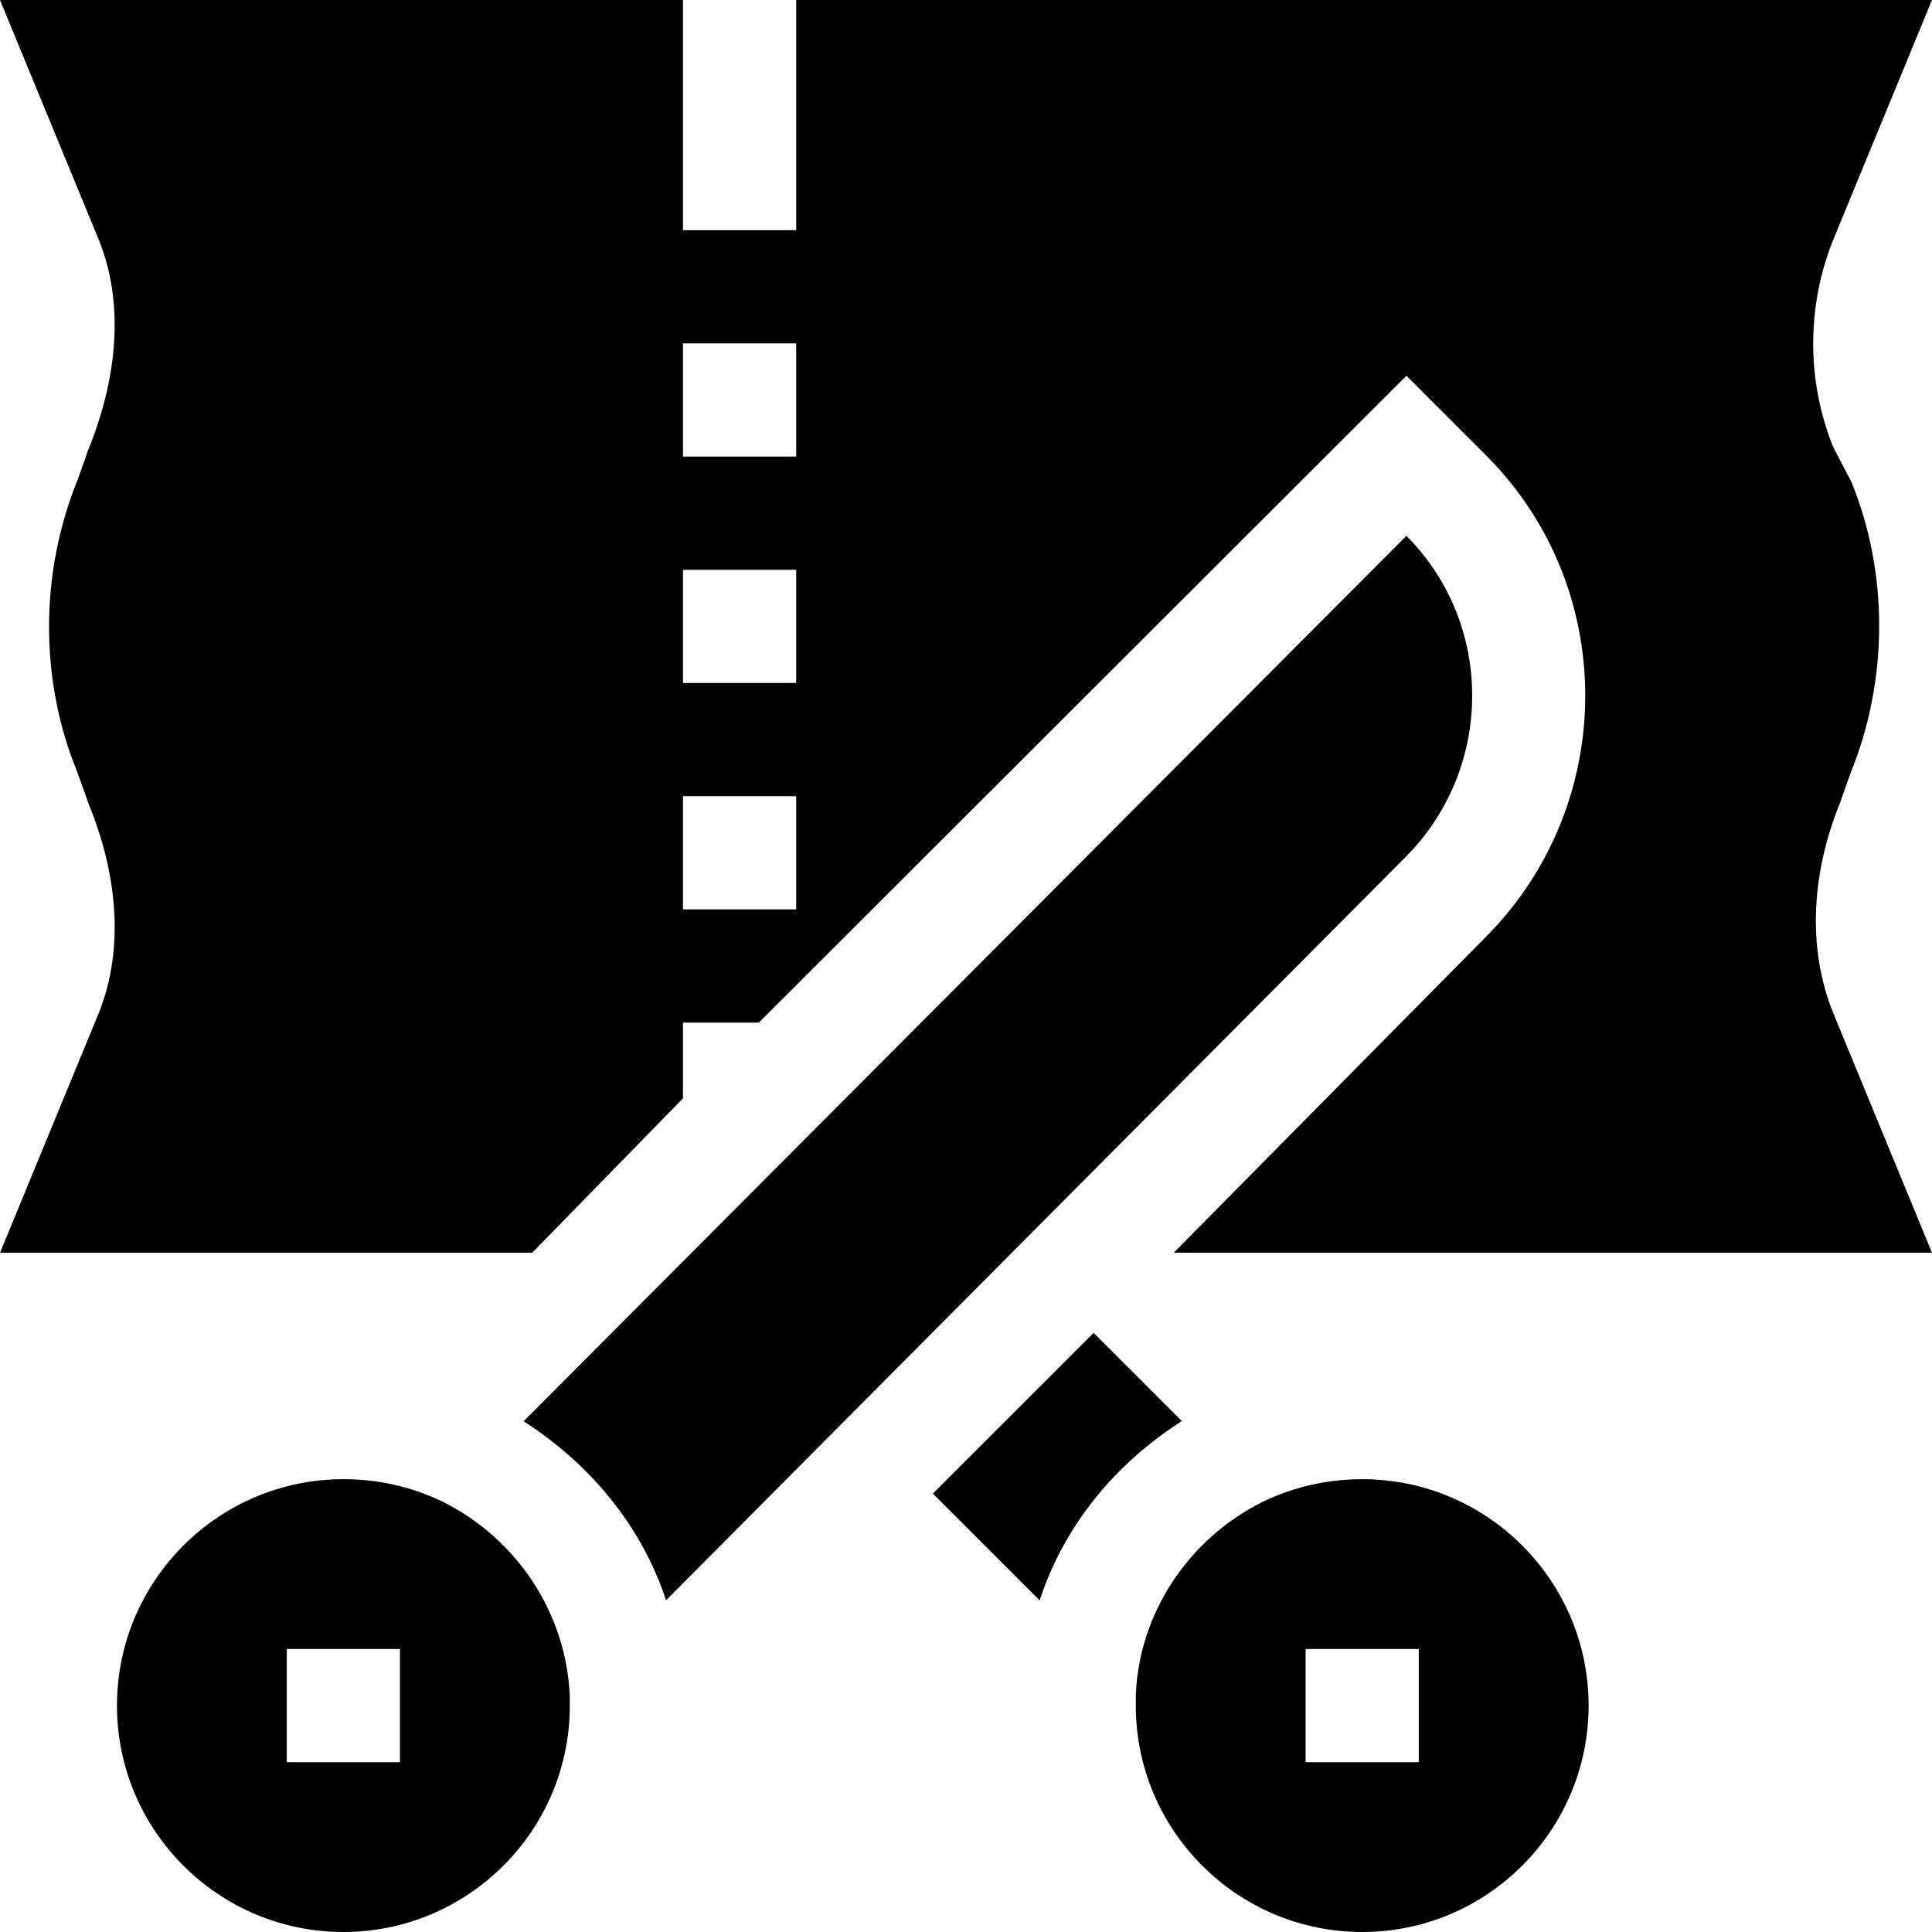 <?xml version="1.0" encoding="iso-8859-1"?>
<!-- Generator: Adobe Illustrator 19.0.0, SVG Export Plug-In . SVG Version: 6.00 Build 0)  -->
<svg version="1.1" id="Capa_1" xmlns="http://www.w3.org/2000/svg" xmlns:xlink="http://www.w3.org/1999/xlink" x="0px" y="0px"
	 viewBox="0 0 512 512" style="enable-background:new 0 0 512 512;" xml:space="preserve">
<g>
	<g>
		<path d="M361,392c-9.272,0-18.208,2.051-26.396,6.006c-19.849,9.917-32.725,29.692-33.589,51.064L301,452
			c0,33.091,26.909,60,60,60s60-26.909,60-60S394.091,392,361,392z M376,467h-30v-30h30V467z"/>
	</g>
</g>
<g>
	<g>
		<path d="M289.816,353.218l-42.599,42.596l28.306,28.306c6.454-19.799,19.968-36.193,37.674-47.521L289.816,353.218z"/>
	</g>
</g>
<g>
	<g>
		<path d="M372.704,142.006L138.767,376.643c17.8,11.461,31.32,27.898,37.744,47.444l196.194-197.179
			C395.966,203.339,395.951,165.268,372.704,142.006z"/>
	</g>
</g>
<g>
	<g>
		<path d="M117.382,398.006C109.149,394.021,100.272,392,91,392c-33.091,0-60,26.909-60,60s26.909,60,60,60s60-26.909,60-59.927
			v-2.476C150.121,427.698,137.172,407.894,117.382,398.006z M106,467H76v-30h30V467z"/>
	</g>
</g>
<g>
	<g>
		<path d="M487.638,212.729l2.739-7.764c10.122-24.756,10.122-53.174,0.249-77.285l-4.733-9.053
			c-7.178-17.563-7.178-37.69,0.059-55.4L512,0H211v61h-30V0H0l26.107,63.373c7.178,17.563,4.682,37.69-2.745,55.898l-2.739,7.764
			c-10.122,24.756-10.122,53.174-0.249,77.285l3.237,9.053c7.178,17.563,9.674,37.69,2.438,55.4L0,332h141.026L181,291.074V271
			h20.098L372.719,99.584l21.211,21.211c34.849,34.893,34.907,91.934,0.132,127.192L311.038,332H512l-26.107-63.373
			C478.715,251.063,480.211,230.937,487.638,212.729z M211,241h-30v-30h30V241z M211,181h-30v-30h30V181z M211,121h-30V91h30V121z"
			/>
	</g>
</g>
<g>
</g>
<g>
</g>
<g>
</g>
<g>
</g>
<g>
</g>
<g>
</g>
<g>
</g>
<g>
</g>
<g>
</g>
<g>
</g>
<g>
</g>
<g>
</g>
<g>
</g>
<g>
</g>
<g>
</g>
</svg>
